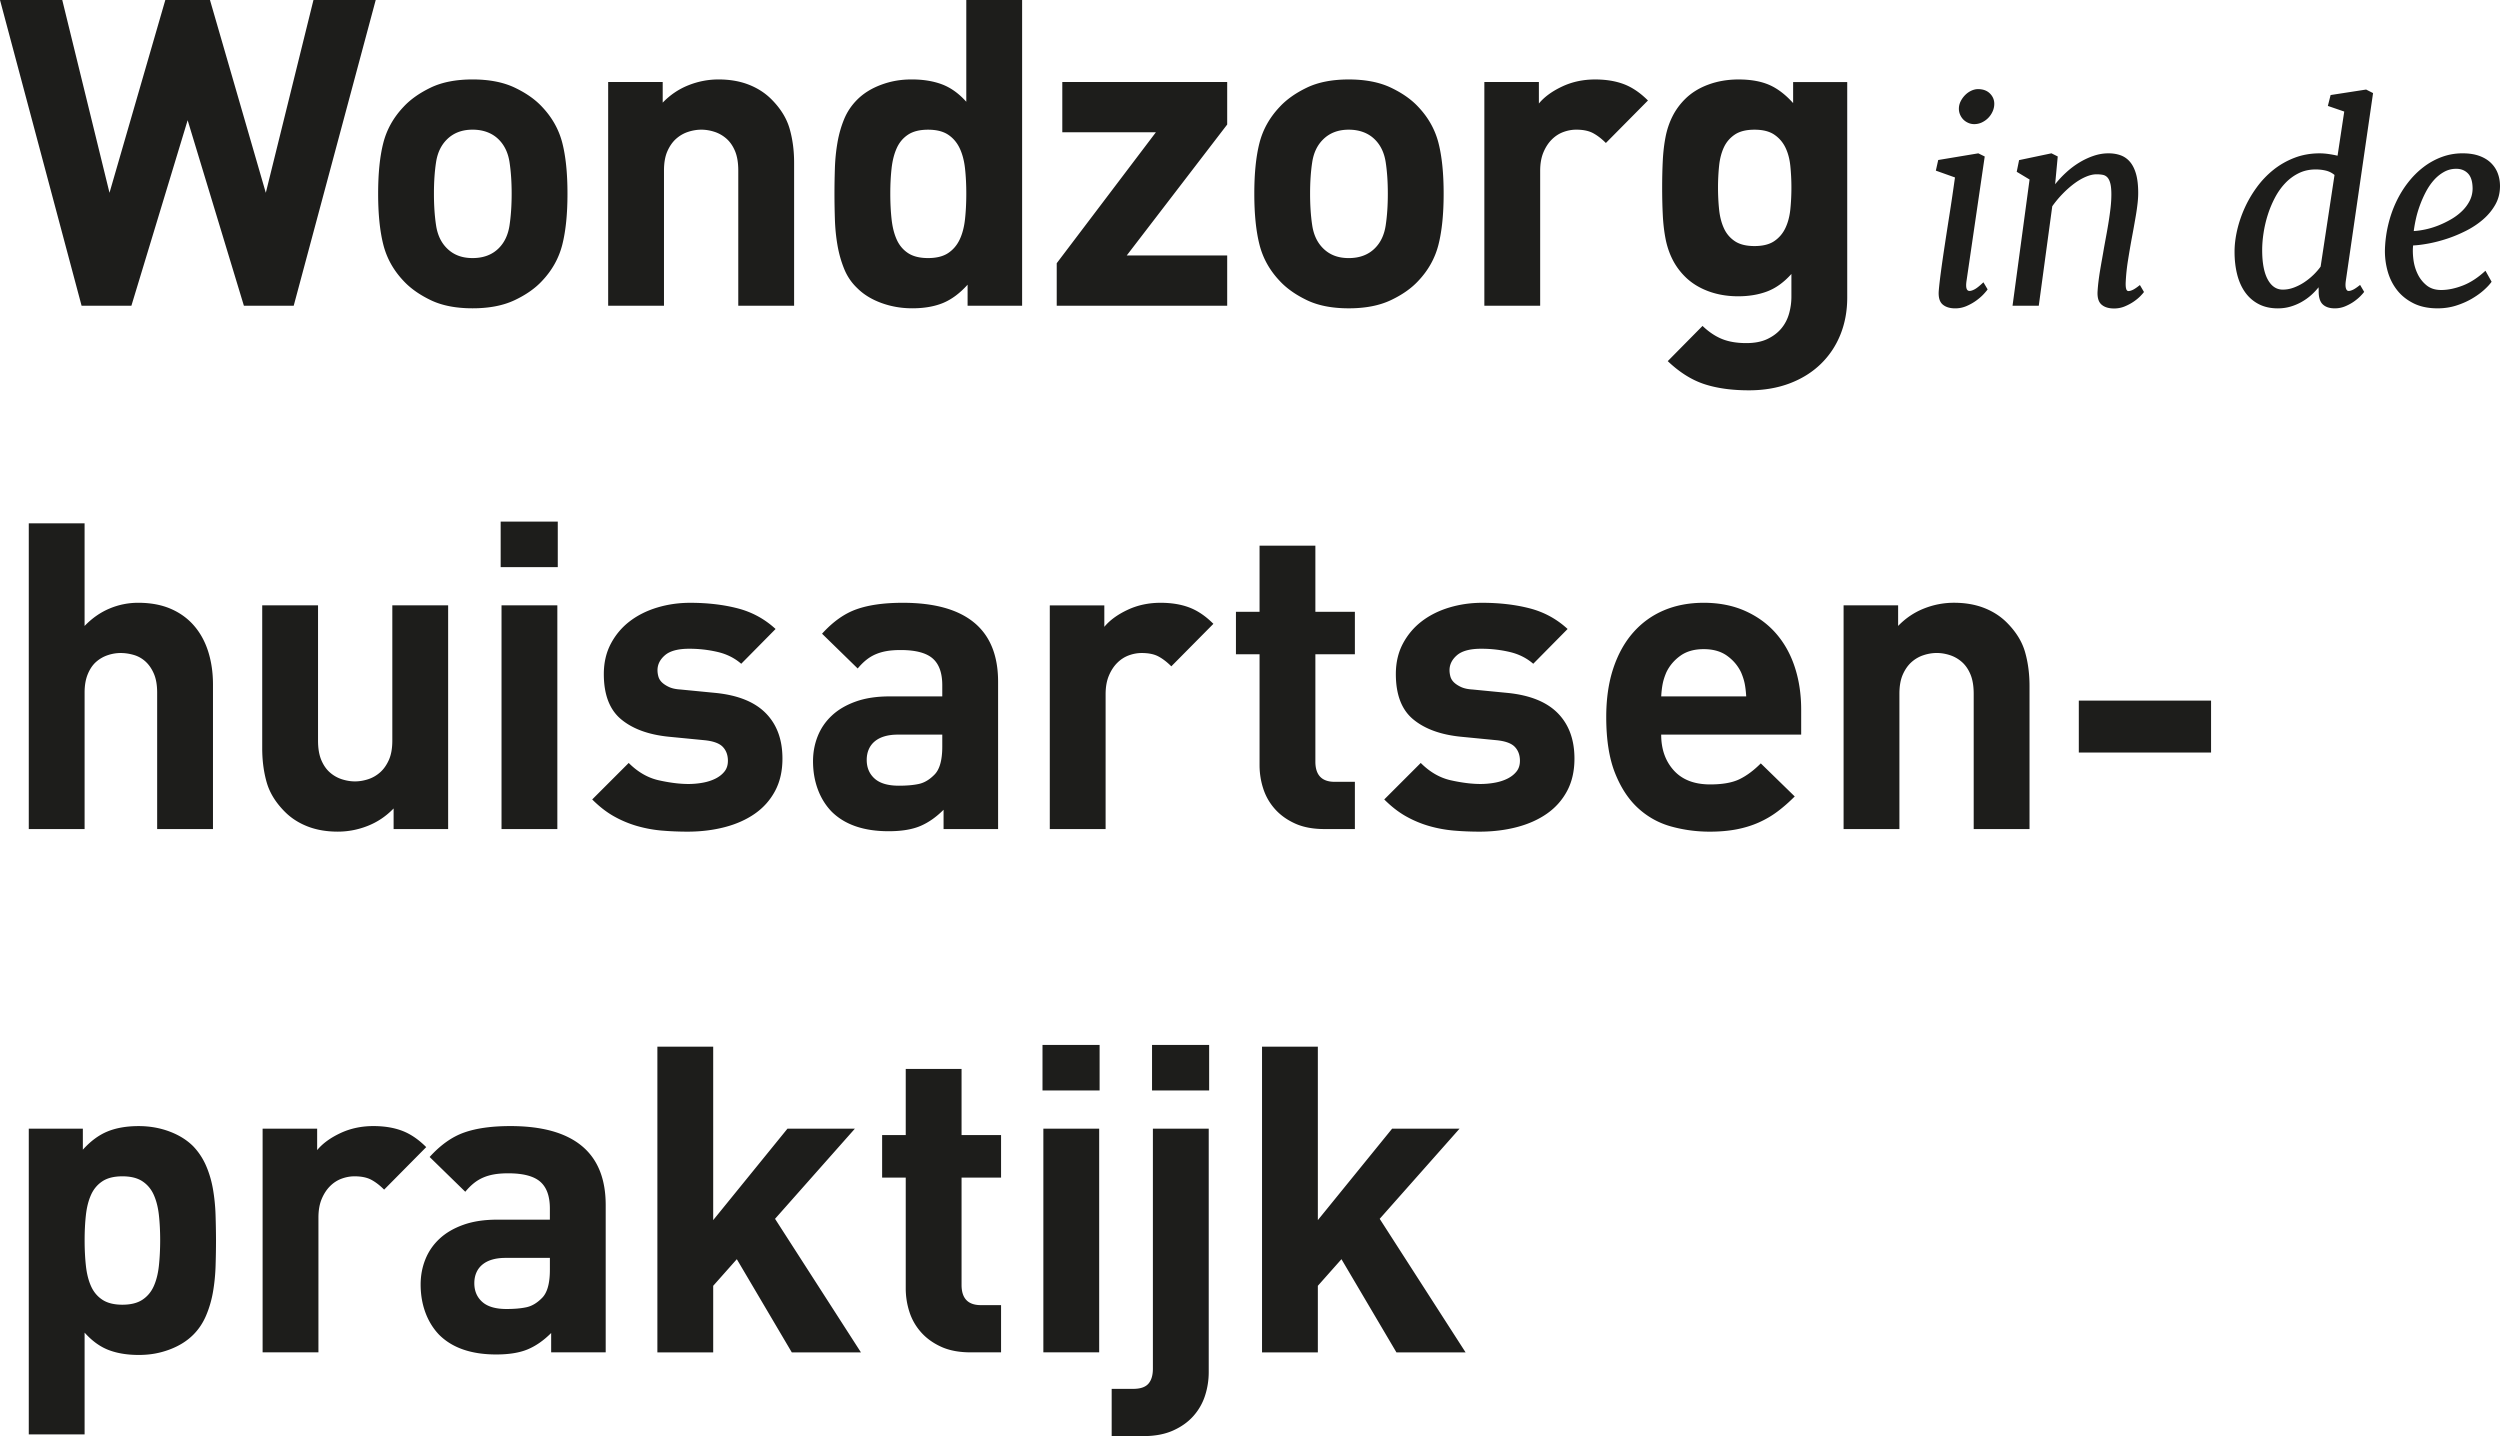 <svg id="Laag_1" xmlns="http://www.w3.org/2000/svg" viewBox="0 0 1864.42 1071"><defs><clipPath id="clippath"><path class="cls-1" d="M0 0h1864.41v1070.99H0z"/></clipPath><clipPath id="clippath-1"><path class="cls-1" d="M0 0h1864.41v1070.99H0z"/></clipPath><clipPath id="clippath-2"><path class="cls-1" d="M0 0h1864.41v1070.99H0z"/></clipPath><style>.cls-1{fill:none}.cls-3{fill:#1d1d1b}</style></defs><g clip-path="url(#clippath)"><path class="cls-3" d="M1092.98 1008.55l-64.05-99.59 59.56-67.25h-50.28l-55.4 68.21V780.55h-41.63v228h41.63v-49.64l17.61-19.85 40.99 69.49h51.57zM901.74 779.27h-42.59v33.94h42.59v-33.94zm-.32 62.44h-41.63v179.01c0 4.91-1.12 8.64-3.36 11.21-2.24 2.56-6.04 3.84-11.37 3.84h-16.01V1071h23.7c8.54 0 15.9-1.39 22.1-4.16 6.19-2.78 11.26-6.41 15.21-10.89s6.83-9.55 8.65-15.21a56.967 56.967 0 002.72-17.45V841.71h-.01zm-81.37-62.44h-42.59v33.94h42.59v-33.94zm-.32 62.44H778.1v166.84h41.63V841.71zm-73.17 166.84v-35.23h-15.05c-9.61 0-14.41-5.01-14.41-15.05v-80.06h29.46v-31.7H717.1V797.2h-41.63v49.31h-17.61v31.7h17.61v82.62c0 5.98.91 11.8 2.72 17.45 1.81 5.66 4.69 10.73 8.65 15.21 3.95 4.48 8.96 8.11 15.05 10.89 6.08 2.78 13.4 4.16 21.94 4.16h22.73zm-104.51 0L578 908.96l59.56-67.25h-50.28l-55.4 68.21V780.55h-41.63v228h41.63v-49.64l17.62-19.85 40.99 69.49h51.56zm-231.97-61.48c0 10.24-2.03 17.29-6.08 21.13-3.63 3.63-7.47 5.88-11.53 6.73-4.06.86-8.96 1.28-14.73 1.28-8.12 0-14.14-1.76-18.09-5.29-3.95-3.52-5.92-8.16-5.92-13.93s2.03-10.62 6.08-13.93c4.06-3.31 9.82-4.96 17.29-4.96h32.99v8.97zm41.63 61.48V898.71c0-19.64-5.98-34.37-17.93-44.19-11.96-9.82-29.67-14.73-53.16-14.73-13.88 0-25.35 1.6-34.43 4.8s-17.67 9.29-25.78 18.25l26.58 25.94c2.13-2.56 4.27-4.69 6.4-6.4s4.43-3.09 6.89-4.16c2.45-1.07 5.17-1.87 8.16-2.4s6.51-.8 10.57-.8c11.1 0 19.05 2.08 23.86 6.24s7.21 10.84 7.21 20.01v8.32h-39.39c-9.61 0-17.99 1.28-25.14 3.84-7.16 2.56-13.08 6.03-17.77 10.41-4.7 4.38-8.22 9.5-10.56 15.37-2.35 5.87-3.52 12.12-3.52 18.73 0 7.47 1.17 14.41 3.52 20.81 2.35 6.4 5.76 11.96 10.24 16.65 9.82 9.82 24.02 14.73 42.59 14.73 9.61 0 17.45-1.28 23.54-3.84 6.08-2.56 11.9-6.61 17.45-12.17v14.41h40.67v.02zM317.86 855.48c-5.76-5.76-11.74-9.82-17.93-12.17-6.2-2.35-13.34-3.52-21.46-3.52-8.97 0-17.19 1.76-24.66 5.28-7.48 3.52-13.24 7.74-17.29 12.65v-16.01h-40.67v166.84h41.63V908c0-5.33.8-9.93 2.4-13.77s3.68-7.04 6.24-9.61c2.56-2.56 5.44-4.43 8.64-5.6s6.4-1.76 9.61-1.76c5.13 0 9.29.86 12.49 2.56 3.2 1.71 6.4 4.16 9.61 7.37l31.39-31.71zm-199.37 88.55c-.64 5.87-1.92 10.94-3.84 15.21s-4.75 7.63-8.48 10.09c-3.74 2.46-8.7 3.68-14.89 3.68s-11.16-1.23-14.89-3.68c-3.74-2.45-6.56-5.81-8.48-10.09-1.92-4.27-3.2-9.34-3.84-15.21s-.96-12.22-.96-19.06.32-13.13.96-18.89 1.92-10.78 3.84-15.05c1.92-4.27 4.75-7.63 8.48-10.09 3.73-2.45 8.7-3.68 14.89-3.68s11.15 1.23 14.89 3.68c3.73 2.46 6.56 5.82 8.48 10.09s3.2 9.29 3.84 15.05.96 12.06.96 18.89c-.01 6.84-.33 13.19-.96 19.06m42.26-38.11c-.21-6.51-.86-12.86-1.92-19.05-1.07-6.19-2.78-12.01-5.13-17.45s-5.55-10.3-9.61-14.57c-4.7-4.69-10.62-8.38-17.77-11.05-7.16-2.67-14.79-4-22.9-4-8.97 0-16.71 1.34-23.22 4-6.52 2.67-12.65 7.2-18.41 13.61v-15.69H21.46v228h41.63v-75.89c5.55 6.19 11.53 10.52 17.93 12.97 6.4 2.45 13.88 3.68 22.42 3.68s15.74-1.34 22.9-4c7.15-2.66 13.07-6.35 17.77-11.05 4.06-4.05 7.26-8.85 9.61-14.41 2.35-5.55 4.06-11.42 5.13-17.61 1.06-6.19 1.71-12.59 1.92-19.21.21-6.61.32-13.02.32-19.22-.02-6.2-.13-12.55-.34-19.06"/></g><g clip-path="url(#clippath-1)"><path class="cls-3" d="M1648.94 522.49h-98.63v38.75h98.63v-38.75zm-135.39 95.79V511.64c0-9.18-1.12-17.66-3.36-25.46-2.24-7.79-6.78-15.1-13.61-21.93-4.7-4.69-10.36-8.32-16.97-10.89-6.62-2.56-14.09-3.84-22.42-3.84-7.69 0-15.16 1.44-22.41 4.32-7.26 2.88-13.66 7.21-19.22 12.97v-15.37h-40.67v166.84h41.63V517.4c0-5.76.85-10.56 2.56-14.41 1.71-3.84 3.89-6.93 6.56-9.29 2.67-2.35 5.65-4.05 8.97-5.12 3.31-1.07 6.56-1.6 9.77-1.6s6.45.53 9.77 1.6c3.31 1.07 6.3 2.78 8.97 5.12 2.67 2.35 4.8 5.45 6.4 9.29s2.4 8.65 2.4 14.41v100.87h41.63zm-274.68-98.94c.21-3.63.59-6.77 1.12-9.45.53-2.67 1.44-5.5 2.72-8.49 2.35-4.91 5.81-9.01 10.41-12.33 4.59-3.31 10.4-4.96 17.45-4.96s12.86 1.66 17.45 4.96c4.59 3.31 8.06 7.42 10.41 12.33 1.28 2.99 2.19 5.82 2.72 8.49s.9 5.82 1.12 9.45h-63.4zm104.39 28.5v-18.57c0-11.53-1.6-22.15-4.8-31.86-3.2-9.71-7.9-18.09-14.09-25.14-6.19-7.04-13.82-12.59-22.9-16.65-9.08-4.05-19.37-6.08-30.9-6.08-10.89 0-20.77 1.87-29.62 5.61-8.86 3.74-16.49 9.24-22.9 16.49-6.4 7.26-11.37 16.17-14.89 26.74-3.52 10.57-5.28 22.69-5.28 36.35 0 16.87 2.19 30.8 6.56 41.79 4.37 11 10.14 19.75 17.29 26.26s15.37 11.05 24.66 13.61 18.84 3.84 28.66 3.84c7.47 0 14.19-.59 20.17-1.76 5.98-1.17 11.47-2.88 16.49-5.12 5.01-2.24 9.66-4.96 13.93-8.17 4.27-3.2 8.54-6.93 12.81-11.21l-25.3-24.66c-5.34 5.34-10.68 9.29-16.01 11.85-5.34 2.56-12.6 3.84-21.77 3.84-11.74 0-20.77-3.47-27.06-10.4-6.3-6.94-9.45-15.85-9.45-26.74h104.4v-.02zm-181.4-15.85c-8.22-8.43-20.65-13.5-37.31-15.21l-26.26-2.56c-3.63-.21-6.56-.85-8.81-1.92-2.24-1.06-4-2.24-5.28-3.52-1.28-1.28-2.14-2.72-2.56-4.32-.43-1.6-.64-3.15-.64-4.64 0-4.27 1.87-8 5.6-11.21 3.73-3.2 9.77-4.8 18.09-4.8 7.26 0 14.3.8 21.14 2.4 6.83 1.6 12.7 4.54 17.61 8.81l25.62-25.94c-8.12-7.47-17.51-12.59-28.18-15.37-10.68-2.77-22.53-4.16-35.54-4.16-8.54 0-16.71 1.18-24.5 3.52-7.8 2.35-14.63 5.76-20.5 10.24-5.87 4.48-10.57 10.04-14.09 16.65-3.52 6.62-5.28 14.2-5.28 22.74 0 15.37 4.32 26.63 12.97 33.78 8.65 7.16 20.54 11.48 35.7 12.97l26.26 2.56c6.61.64 11.21 2.3 13.77 4.96 2.56 2.67 3.84 6.14 3.84 10.41 0 3.2-.86 5.87-2.56 8-1.71 2.14-3.95 3.9-6.72 5.29-2.78 1.39-5.92 2.4-9.45 3.04-3.53.64-7.1.96-10.73.96-6.4 0-13.72-.9-21.94-2.72-8.22-1.81-15.74-6.13-22.57-12.97l-27.22 27.22c5.33 5.34 10.78 9.55 16.33 12.65 5.55 3.1 11.31 5.5 17.29 7.21s12.06 2.82 18.25 3.36c6.19.53 12.59.8 19.21.8 9.82 0 19.06-1.12 27.7-3.36 8.65-2.24 16.17-5.61 22.58-10.09 6.4-4.48 11.42-10.14 15.05-16.98 3.63-6.83 5.44-14.83 5.44-24.01.01-14.1-4.1-25.36-12.31-33.79m-151.44 86.3v-35.23h-15.05c-9.61 0-14.41-5.01-14.41-15.05v-80.06h29.46v-31.7h-29.46v-49.31h-41.63v49.31h-17.61v31.7h17.61v82.62c0 5.98.9 11.8 2.72 17.45 1.81 5.66 4.69 10.73 8.64 15.21s8.97 8.12 15.05 10.89c6.08 2.78 13.4 4.16 21.93 4.16h22.75zM904.91 465.23c-5.76-5.76-11.74-9.82-17.93-12.17s-13.34-3.52-21.46-3.52c-8.96 0-17.19 1.76-24.66 5.29-7.47 3.52-13.24 7.74-17.29 12.65v-16.01H782.9v166.84h41.63V517.75c0-5.33.8-9.93 2.4-13.77 1.6-3.84 3.68-7.05 6.24-9.61s5.45-4.43 8.65-5.61c3.2-1.17 6.4-1.76 9.61-1.76 5.13 0 9.29.85 12.49 2.56s6.4 4.16 9.61 7.37l31.38-31.7zm-202.19 91.58c0 10.25-2.03 17.29-6.08 21.14-3.63 3.63-7.47 5.87-11.53 6.72-4.06.86-8.97 1.28-14.73 1.28-8.11 0-14.14-1.76-18.09-5.28s-5.92-8.17-5.92-13.93 2.03-10.62 6.08-13.93 9.82-4.96 17.29-4.96h32.98v8.96zm41.63 61.49V508.46c0-19.64-5.98-34.37-17.93-44.19-11.96-9.82-29.68-14.73-53.16-14.73-13.88 0-25.35 1.6-34.42 4.81-9.08 3.2-17.67 9.29-25.78 18.25l26.58 25.94c2.13-2.56 4.27-4.69 6.41-6.4 2.13-1.71 4.43-3.09 6.88-4.16 2.45-1.06 5.17-1.87 8.16-2.4s6.51-.8 10.57-.8c11.1 0 19.06 2.08 23.86 6.24s7.2 10.84 7.2 20.01v8.33h-39.39c-9.61 0-17.99 1.28-25.14 3.84-7.16 2.56-13.08 6.03-17.77 10.41-4.7 4.38-8.22 9.5-10.57 15.37-2.35 5.87-3.52 12.12-3.52 18.73 0 7.47 1.17 14.41 3.52 20.82 2.35 6.4 5.76 11.96 10.25 16.65 9.82 9.82 24.01 14.73 42.59 14.73 9.61 0 17.45-1.28 23.54-3.84 6.08-2.56 11.9-6.61 17.45-12.17v14.41h40.67zm-173.14-86.31c-8.22-8.43-20.66-13.5-37.31-15.21l-26.26-2.56c-3.63-.21-6.57-.85-8.81-1.92-2.24-1.06-4-2.24-5.29-3.52-1.28-1.28-2.13-2.72-2.56-4.32s-.64-3.15-.64-4.64c0-4.27 1.87-8 5.61-11.21 3.73-3.2 9.77-4.8 18.09-4.8 7.25 0 14.3.8 21.13 2.4s12.7 4.54 17.61 8.81l25.62-25.94c-8.12-7.47-17.51-12.59-28.18-15.37-10.68-2.77-22.53-4.16-35.54-4.16-8.54 0-16.71 1.18-24.5 3.52-7.79 2.35-14.62 5.76-20.49 10.24-5.87 4.48-10.57 10.04-14.09 16.65-3.52 6.62-5.29 14.2-5.29 22.74 0 15.37 4.32 26.63 12.97 33.78 8.64 7.16 20.54 11.48 35.7 12.97l26.26 2.56c6.61.64 11.21 2.3 13.77 4.96 2.56 2.67 3.84 6.14 3.84 10.41 0 3.2-.85 5.87-2.56 8-1.71 2.14-3.95 3.9-6.73 5.29-2.78 1.39-5.92 2.4-9.45 3.04-3.52.64-7.1.96-10.73.96-6.4 0-13.72-.9-21.93-2.72-8.22-1.81-15.74-6.13-22.58-12.97l-27.22 27.22c5.33 5.34 10.78 9.55 16.33 12.65 5.55 3.1 11.32 5.5 17.29 7.21a96.64 96.64 0 0018.25 3.36c6.19.53 12.59.8 19.22.8 9.82 0 19.05-1.12 27.7-3.36s16.17-5.61 22.58-10.09c6.4-4.48 11.42-10.14 15.05-16.98 3.63-6.83 5.45-14.83 5.45-24.01.02-14.1-4.09-25.36-12.31-33.79M415.97 389h-42.59v33.94h42.59V389zm-.32 62.45h-41.63v166.84h41.63V451.45zm-81.44 166.84V451.45h-41.63v100.87c0 5.76-.85 10.57-2.56 14.41s-3.9 6.94-6.57 9.29-5.66 4.06-8.96 5.12c-3.31 1.07-6.57 1.6-9.77 1.6s-6.46-.53-9.77-1.6c-3.31-1.07-6.3-2.77-8.97-5.12s-4.8-5.45-6.4-9.29c-1.6-3.84-2.4-8.65-2.4-14.41V451.45h-41.63v106.63c0 9.18 1.12 17.67 3.36 25.46 2.24 7.8 6.78 15.11 13.61 21.94 4.69 4.7 10.35 8.32 16.97 10.89 6.61 2.56 14.09 3.84 22.42 3.84 7.69 0 15.16-1.44 22.41-4.32 7.26-2.88 13.66-7.2 19.22-12.97v15.37h40.67zm-175.38 0V510.37c0-8.75-1.18-16.86-3.52-24.34-2.35-7.47-5.87-13.93-10.57-19.37-4.7-5.45-10.52-9.66-17.45-12.65-6.94-2.98-15-4.48-24.18-4.48-7.47 0-14.63 1.44-21.46 4.32-6.84 2.88-13.03 7.21-18.57 12.97v-76.53H21.46v228h41.63V516.46c0-5.33.8-9.93 2.4-13.77s3.68-6.89 6.24-9.13 5.45-3.89 8.65-4.96c3.2-1.07 6.4-1.6 9.61-1.6s6.45.48 9.77 1.44c3.31.96 6.24 2.62 8.8 4.96 2.56 2.35 4.64 5.39 6.24 9.13s2.4 8.38 2.4 13.93v101.83h41.63z"/></g><g clip-path="url(#clippath-2)"><path class="cls-3" d="M1801.72 163.16c.75-3.35 1.76-6.76 3.03-10.21 1.27-3.45 2.77-6.81 4.49-10.06 1.73-3.26 3.72-6.14 5.96-8.65 2.25-2.51 4.76-4.52 7.53-6.06 2.77-1.53 5.78-2.3 9.04-2.3 3.58 0 6.5 1.16 8.75 3.47s3.41 6.01 3.47 11.09c0 3.32-.72 6.4-2.15 9.24-1.43 2.83-3.34 5.41-5.72 7.72s-5.12 4.37-8.21 6.16c-3.1 1.79-6.25 3.32-9.48 4.6-3.23 1.27-6.43 2.25-9.63 2.93-3.19.68-6.09 1.09-8.7 1.22.34-2.75.87-5.79 1.62-9.15m-21.11 39.04c1.47 5.28 3.79 9.97 6.99 14.07 3.19 4.11 7.3 7.41 12.32 9.92 5.01 2.51 11.01 3.76 17.98 3.76 4.82 0 9.36-.67 13.63-2 4.27-1.34 8.14-3.02 11.63-5.03 3.48-2.02 6.51-4.17 9.09-6.45 2.57-2.28 4.54-4.4 5.91-6.35l-4.59-8.21c-5.54 5.15-11.18 8.83-16.91 11.04-5.73 2.21-11.11 3.32-16.13 3.32-4.36 0-7.96-1.14-10.8-3.42-2.83-2.28-5.06-5.1-6.69-8.45-1.63-3.35-2.69-6.95-3.18-10.8-.49-3.84-.57-7.36-.24-10.55 3.13-.13 6.9-.6 11.34-1.42 4.43-.81 9.04-2 13.83-3.57 4.79-1.56 9.56-3.55 14.32-5.96 4.75-2.41 9-5.24 12.75-8.5s6.78-6.94 9.09-11.04c2.31-4.1 3.47-8.7 3.47-13.78 0-3.45-.57-6.66-1.71-9.63-1.14-2.96-2.87-5.55-5.18-7.77-2.31-2.22-5.21-3.94-8.7-5.18-3.48-1.24-7.61-1.86-12.36-1.86-5.41 0-10.57.91-15.49 2.74a52.305 52.305 0 00-13.73 7.62c-4.24 3.26-8.08 7.12-11.53 11.58-3.46 4.46-6.42 9.35-8.9 14.66-2.47 5.31-4.41 10.93-5.81 16.86-1.4 5.93-2.2 11.99-2.4 18.18-.13 5.54.54 10.95 2 16.22m-89.44 6.16c-2.74-5.08-4.11-12.38-4.11-21.89 0-3.97.34-8.22 1.03-12.75.69-4.52 1.73-9 3.13-13.44 1.4-4.43 3.18-8.69 5.33-12.8 2.15-4.1 4.71-7.72 7.67-10.85s6.34-5.62 10.12-7.48 7.98-2.78 12.6-2.78c2.74 0 5.29.29 7.67.88 2.38.58 4.51 1.66 6.4 3.23l-10.36 68.31c-1.37 1.95-3.08 3.94-5.13 5.96s-4.3 3.86-6.74 5.52-5.07 3.03-7.87 4.1c-2.8 1.08-5.64 1.61-8.5 1.61-4.75 0-8.5-2.54-11.24-7.62m17.06 20.28c2.96-.88 5.73-2.05 8.31-3.52 2.57-1.47 4.92-3.14 7.04-5.03 2.11-1.89 3.96-3.84 5.52-5.86l.1 2.25c-.13 4.88.85 8.36 2.93 10.4 2.08 2.05 5.12 3.08 9.09 3.08 2.74 0 5.34-.52 7.82-1.56 2.47-1.04 4.69-2.26 6.65-3.66 1.95-1.4 3.58-2.78 4.88-4.15 1.31-1.37 2.15-2.35 2.54-2.93l-3.03-5.18c-2.28 1.83-4.06 3.03-5.33 3.62-1.27.58-2.33.88-3.18.88-.98 0-1.66-.65-2.05-1.95s-.42-3.13-.1-5.47l20.33-140.14-5.18-2.64-26.48 4.1-2.05 8.11 12.22 4.2-4.98 32.93a78.27 78.27 0 00-6.79-1.27c-2.31-.33-4.51-.49-6.6-.49-6.71 0-12.95 1.11-18.72 3.32-5.76 2.22-10.99 5.2-15.68 8.94-4.69 3.75-8.84 8.1-12.46 13.05-3.61 4.95-6.65 10.15-9.09 15.59s-4.3 10.95-5.57 16.51c-1.27 5.57-1.91 10.9-1.91 15.98 0 6.13.65 11.76 1.95 16.91 1.3 5.15 3.29 9.59 5.96 13.34s6.04 6.68 10.12 8.8c4.07 2.11 8.84 3.17 14.31 3.17 3.32 0 6.46-.45 9.43-1.33m-187.78-.64l10.06-74.17c2.41-3.39 5.03-6.53 7.87-9.43 2.83-2.9 5.7-5.42 8.6-7.57 2.9-2.15 5.78-3.82 8.65-5.03 2.87-1.21 5.5-1.81 7.91-1.81 1.7 0 3.23.13 4.6.39s2.52.9 3.47 1.9c.94 1.01 1.68 2.51 2.2 4.5.52 1.99.78 4.74.78 8.26 0 3.06-.19 6.32-.58 9.77s-.87 6.91-1.42 10.36-1.14 6.86-1.76 10.21c-.62 3.36-1.19 6.47-1.71 9.33-.46 2.74-.94 5.54-1.46 8.4-.52 2.87-1.01 5.69-1.47 8.45-.46 2.77-.85 5.46-1.17 8.06-.33 2.61-.55 5.05-.69 7.33-.33 4.76.62 8.13 2.83 10.12s5.37 2.98 9.48 2.98c2.8 0 5.46-.52 7.96-1.56 2.51-1.04 4.77-2.26 6.79-3.66 2.02-1.4 3.68-2.79 4.98-4.15 1.31-1.37 2.15-2.35 2.54-2.93l-3.03-5.18c-2.28 1.82-4.06 3.03-5.33 3.61-1.27.59-2.33.88-3.18.88-.91 0-1.51-.64-1.8-1.91-.3-1.27-.38-3.08-.24-5.42.26-5.02.81-10.2 1.66-15.54s1.73-10.52 2.64-15.54c.52-2.74 1.06-5.63 1.61-8.69.55-3.06 1.09-6.13 1.61-9.19s.94-6.04 1.27-8.94c.33-2.9.49-5.55.49-7.96 0-5.54-.52-10.18-1.56-13.93-1.04-3.74-2.53-6.77-4.45-9.09-1.92-2.31-4.25-3.97-6.99-4.99-2.74-1.01-5.8-1.51-9.18-1.51-3.65 0-7.28.6-10.9 1.81s-7.13 2.83-10.55 4.88c-3.42 2.05-6.68 4.48-9.77 7.28-3.1 2.8-5.95 5.83-8.55 9.09l1.95-20.72-4.69-2.35-24.14 5.08-1.76 8.7 9.58 5.76-12.7 94.12h19.55zm-42.41-136.71c1.79-.85 3.37-1.97 4.74-3.37s2.46-3.01 3.27-4.84c.82-1.83 1.22-3.72 1.22-5.67 0-2.99-1.09-5.57-3.28-7.72-2.18-2.15-5.13-3.23-8.84-3.23-1.63 0-3.29.39-4.99 1.17-1.69.78-3.22 1.86-4.59 3.23s-2.49 2.93-3.37 4.69-1.32 3.62-1.32 5.57c0 1.56.31 3.05.93 4.45.62 1.4 1.43 2.61 2.44 3.62 1.01 1.01 2.21 1.83 3.62 2.44 1.4.62 2.88.93 4.45.93 2.03 0 3.93-.43 5.72-1.27m-29.31 135.74c2.25 1.95 5.39 2.93 9.43 2.93 2.99 0 5.86-.6 8.6-1.81 2.74-1.2 5.18-2.6 7.33-4.2 2.15-1.59 3.94-3.17 5.38-4.74 1.43-1.56 2.38-2.71 2.83-3.42l-3.13-5.28c-2.74 2.61-4.88 4.33-6.45 5.18-1.56.85-2.87 1.27-3.91 1.27-2.22 0-2.97-2.47-2.25-7.43l13.58-92.84-4.79-2.35-29.9 4.98-1.76 7.92 14.27 5.08c-1.31 9.38-2.62 18.32-3.96 26.83-1.34 8.5-2.56 16.38-3.66 23.65-1.11 7.27-2.05 13.8-2.83 19.6-.78 5.8-1.34 10.65-1.66 14.56-.33 4.76.63 8.11 2.88 10.07m-113.56-70.92c-.54 5.23-1.76 9.88-3.68 13.93-1.92 4.06-4.7 7.32-8.32 9.77-3.63 2.46-8.54 3.68-14.73 3.68s-11.1-1.22-14.73-3.68c-3.63-2.45-6.36-5.71-8.16-9.77-1.82-4.05-2.99-8.7-3.52-13.93s-.8-10.62-.8-16.17.27-10.94.8-16.17c.53-5.23 1.71-9.82 3.52-13.77 1.81-3.95 4.53-7.15 8.16-9.61 3.63-2.45 8.54-3.68 14.73-3.68s11.1 1.23 14.73 3.68c3.63 2.46 6.4 5.66 8.32 9.61 1.92 3.95 3.15 8.54 3.68 13.77.53 5.23.8 10.62.8 16.17 0 5.55-.27 10.94-.8 16.17m42.43-94.94h-40.35v15.69c-5.76-6.4-11.74-10.94-17.93-13.61-6.19-2.66-13.77-4-22.73-4-8.12 0-15.64 1.28-22.58 3.84s-12.76 6.19-17.45 10.89c-3.84 3.84-6.94 8.12-9.29 12.81-2.35 4.7-4.06 9.77-5.13 15.21-1.07 5.45-1.76 11.32-2.08 17.61-.32 6.3-.48 13.08-.48 20.33s.16 14.09.48 20.49c.32 6.4 1.01 12.33 2.08 17.77s2.77 10.52 5.13 15.21c2.35 4.7 5.44 8.96 9.29 12.81 4.69 4.7 10.46 8.32 17.29 10.89 6.83 2.56 14.3 3.84 22.41 3.84s15.37-1.23 21.78-3.68c6.4-2.45 12.38-6.77 17.93-12.97v16.97c0 4.27-.59 8.48-1.76 12.65-1.18 4.16-3.1 7.85-5.77 11.05s-6.14 5.82-10.4 7.85c-4.27 2.03-9.5 3.04-15.69 3.04-7.04 0-13.08-1.02-18.09-3.04-5.02-2.03-9.88-5.28-14.57-9.77l-25.94 26.26c8.75 8.32 17.83 14.04 27.22 17.13s20.49 4.64 33.3 4.64c11.1 0 21.18-1.71 30.26-5.12 9.07-3.42 16.81-8.22 23.22-14.41 6.41-6.19 11.32-13.5 14.73-21.93 3.41-8.44 5.12-17.67 5.12-27.7V61.17zm-148.61 13.77c-5.77-5.76-11.74-9.82-17.93-12.17-6.19-2.35-13.35-3.52-21.46-3.52-8.97 0-17.19 1.76-24.66 5.29-7.47 3.52-13.24 7.74-17.29 12.65V61.17h-40.67V228h41.63V127.45c0-5.33.8-9.93 2.4-13.77 1.6-3.84 3.68-7.05 6.24-9.61 2.56-2.56 5.45-4.43 8.65-5.61 3.2-1.17 6.4-1.76 9.61-1.76 5.12 0 9.29.86 12.49 2.56 3.2 1.71 6.4 4.16 9.61 7.37l31.38-31.69zm-195.6 93.18c-1.07 7.05-3.74 12.71-8.01 16.97-4.91 4.92-11.42 7.37-19.53 7.37s-14.31-2.45-19.22-7.37c-4.27-4.27-6.94-9.93-8.01-16.97-1.07-7.04-1.6-14.94-1.6-23.7s.53-16.6 1.6-23.54c1.06-6.94 3.73-12.54 8.01-16.81 4.91-4.91 11.31-7.37 19.22-7.37s14.62 2.46 19.53 7.37c4.27 4.27 6.93 9.87 8.01 16.81 1.07 6.94 1.6 14.78 1.6 23.54.01 8.76-.53 16.66-1.6 23.7m39.39-61.48c-2.56-10.03-7.58-19-15.05-26.9-5.12-5.55-11.96-10.35-20.49-14.41-8.54-4.05-19-6.08-31.38-6.08s-22.79 2.03-31.22 6.08c-8.44 4.06-15.21 8.86-20.33 14.41-7.47 7.9-12.49 16.87-15.05 26.9-2.56 10.04-3.84 22.63-3.84 37.79s1.28 27.81 3.84 37.94c2.56 10.14 7.58 19.16 15.05 27.06 5.12 5.55 11.9 10.36 20.33 14.41 8.43 4.06 18.84 6.08 31.22 6.08s22.84-2.03 31.38-6.08 15.37-8.85 20.49-14.41c7.47-7.9 12.49-16.92 15.05-27.06s3.84-22.78 3.84-37.94-1.28-27.76-3.84-37.79M915.2 228v-37.47h-74.93l74.93-97.67v-31.7H792.23v37.47h69.81l-73.97 97.67V228H915.2zm-195.53-64.52c-.64 5.87-1.97 10.94-4 15.21s-4.92 7.63-8.65 10.09c-3.74 2.45-8.7 3.68-14.89 3.68s-11.16-1.23-14.89-3.68c-3.74-2.45-6.57-5.82-8.49-10.09s-3.2-9.34-3.84-15.21c-.64-5.87-.96-12.22-.96-19.05s.32-13.13.96-18.89c.64-5.76 1.92-10.78 3.84-15.05 1.92-4.27 4.75-7.63 8.49-10.09 3.73-2.45 8.7-3.68 14.89-3.68s11.15 1.23 14.89 3.68c3.73 2.46 6.61 5.82 8.65 10.09 2.03 4.27 3.36 9.29 4 15.05.64 5.76.96 12.06.96 18.89s-.32 13.18-.96 19.05M762.26 228V0h-41.63v75.89c-5.55-6.19-11.58-10.51-18.09-12.97-6.51-2.45-14.04-3.68-22.58-3.68s-15.74 1.34-22.89 4c-7.16 2.67-13.08 6.36-17.77 11.05-4.27 4.27-7.53 9.13-9.77 14.57s-3.9 11.26-4.97 17.45c-1.07 6.19-1.71 12.54-1.92 19.05-.21 6.52-.32 12.87-.32 19.06s.11 12.6.32 19.21c.21 6.62.85 13.03 1.92 19.22s2.72 12.06 4.97 17.61c2.24 5.55 5.49 10.36 9.77 14.41 4.69 4.7 10.67 8.38 17.93 11.05 7.25 2.66 14.94 4 23.06 4 8.96 0 16.65-1.34 23.06-4 6.4-2.67 12.49-7.21 18.25-13.61V228h40.66zm-170.04 0V121.37c0-9.18-1.12-17.66-3.37-25.46-2.24-7.79-6.78-15.1-13.61-21.93-4.7-4.69-10.36-8.32-16.97-10.89-6.62-2.56-14.09-3.84-22.42-3.84-7.69 0-15.16 1.44-22.42 4.32-7.26 2.88-13.66 7.21-19.21 12.97V61.17h-40.67V228h41.63V127.13c0-5.76.85-10.57 2.56-14.41s3.89-6.93 6.56-9.29c2.67-2.35 5.66-4.05 8.97-5.12s6.57-1.6 9.77-1.6 6.45.53 9.77 1.6c3.31 1.07 6.3 2.78 8.97 5.12 2.66 2.35 4.8 5.45 6.4 9.29 1.6 3.84 2.4 8.65 2.4 14.41V228h41.64zm-212.24-59.88c-1.07 7.05-3.74 12.71-8.01 16.97-4.91 4.92-11.42 7.37-19.53 7.37s-14.31-2.45-19.22-7.37c-4.27-4.27-6.94-9.93-8-16.97-1.07-7.04-1.6-14.94-1.6-23.7s.53-16.6 1.6-23.54c1.07-6.94 3.73-12.54 8-16.81 4.91-4.91 11.31-7.37 19.22-7.37s14.62 2.46 19.53 7.37c4.27 4.27 6.94 9.87 8.01 16.81 1.06 6.94 1.6 14.78 1.6 23.54s-.54 16.66-1.6 23.7m39.39-61.48c-2.56-10.03-7.58-19-15.05-26.9-5.12-5.55-11.96-10.35-20.49-14.41-8.54-4.05-19-6.08-31.38-6.08s-22.79 2.03-31.22 6.08c-8.43 4.06-15.21 8.86-20.33 14.41-7.47 7.9-12.49 16.87-15.05 26.9-2.56 10.04-3.84 22.63-3.84 37.79s1.28 27.81 3.84 37.94c2.56 10.14 7.58 19.16 15.05 27.06 5.13 5.55 11.9 10.36 20.33 14.41 8.43 4.06 18.84 6.08 31.22 6.08s22.84-2.03 31.38-6.08 15.37-8.85 20.49-14.41c7.47-7.9 12.49-16.92 15.05-27.06s3.84-22.78 3.84-37.94-1.28-27.76-3.84-37.79M280.2 0h-46.43l-35.54 143.78L156.59 0h-33.3L81.66 143.78 46.43 0H0l60.84 228h37.15l41.95-138.34L181.89 228h37.15L280.2 0z"/></g></svg>